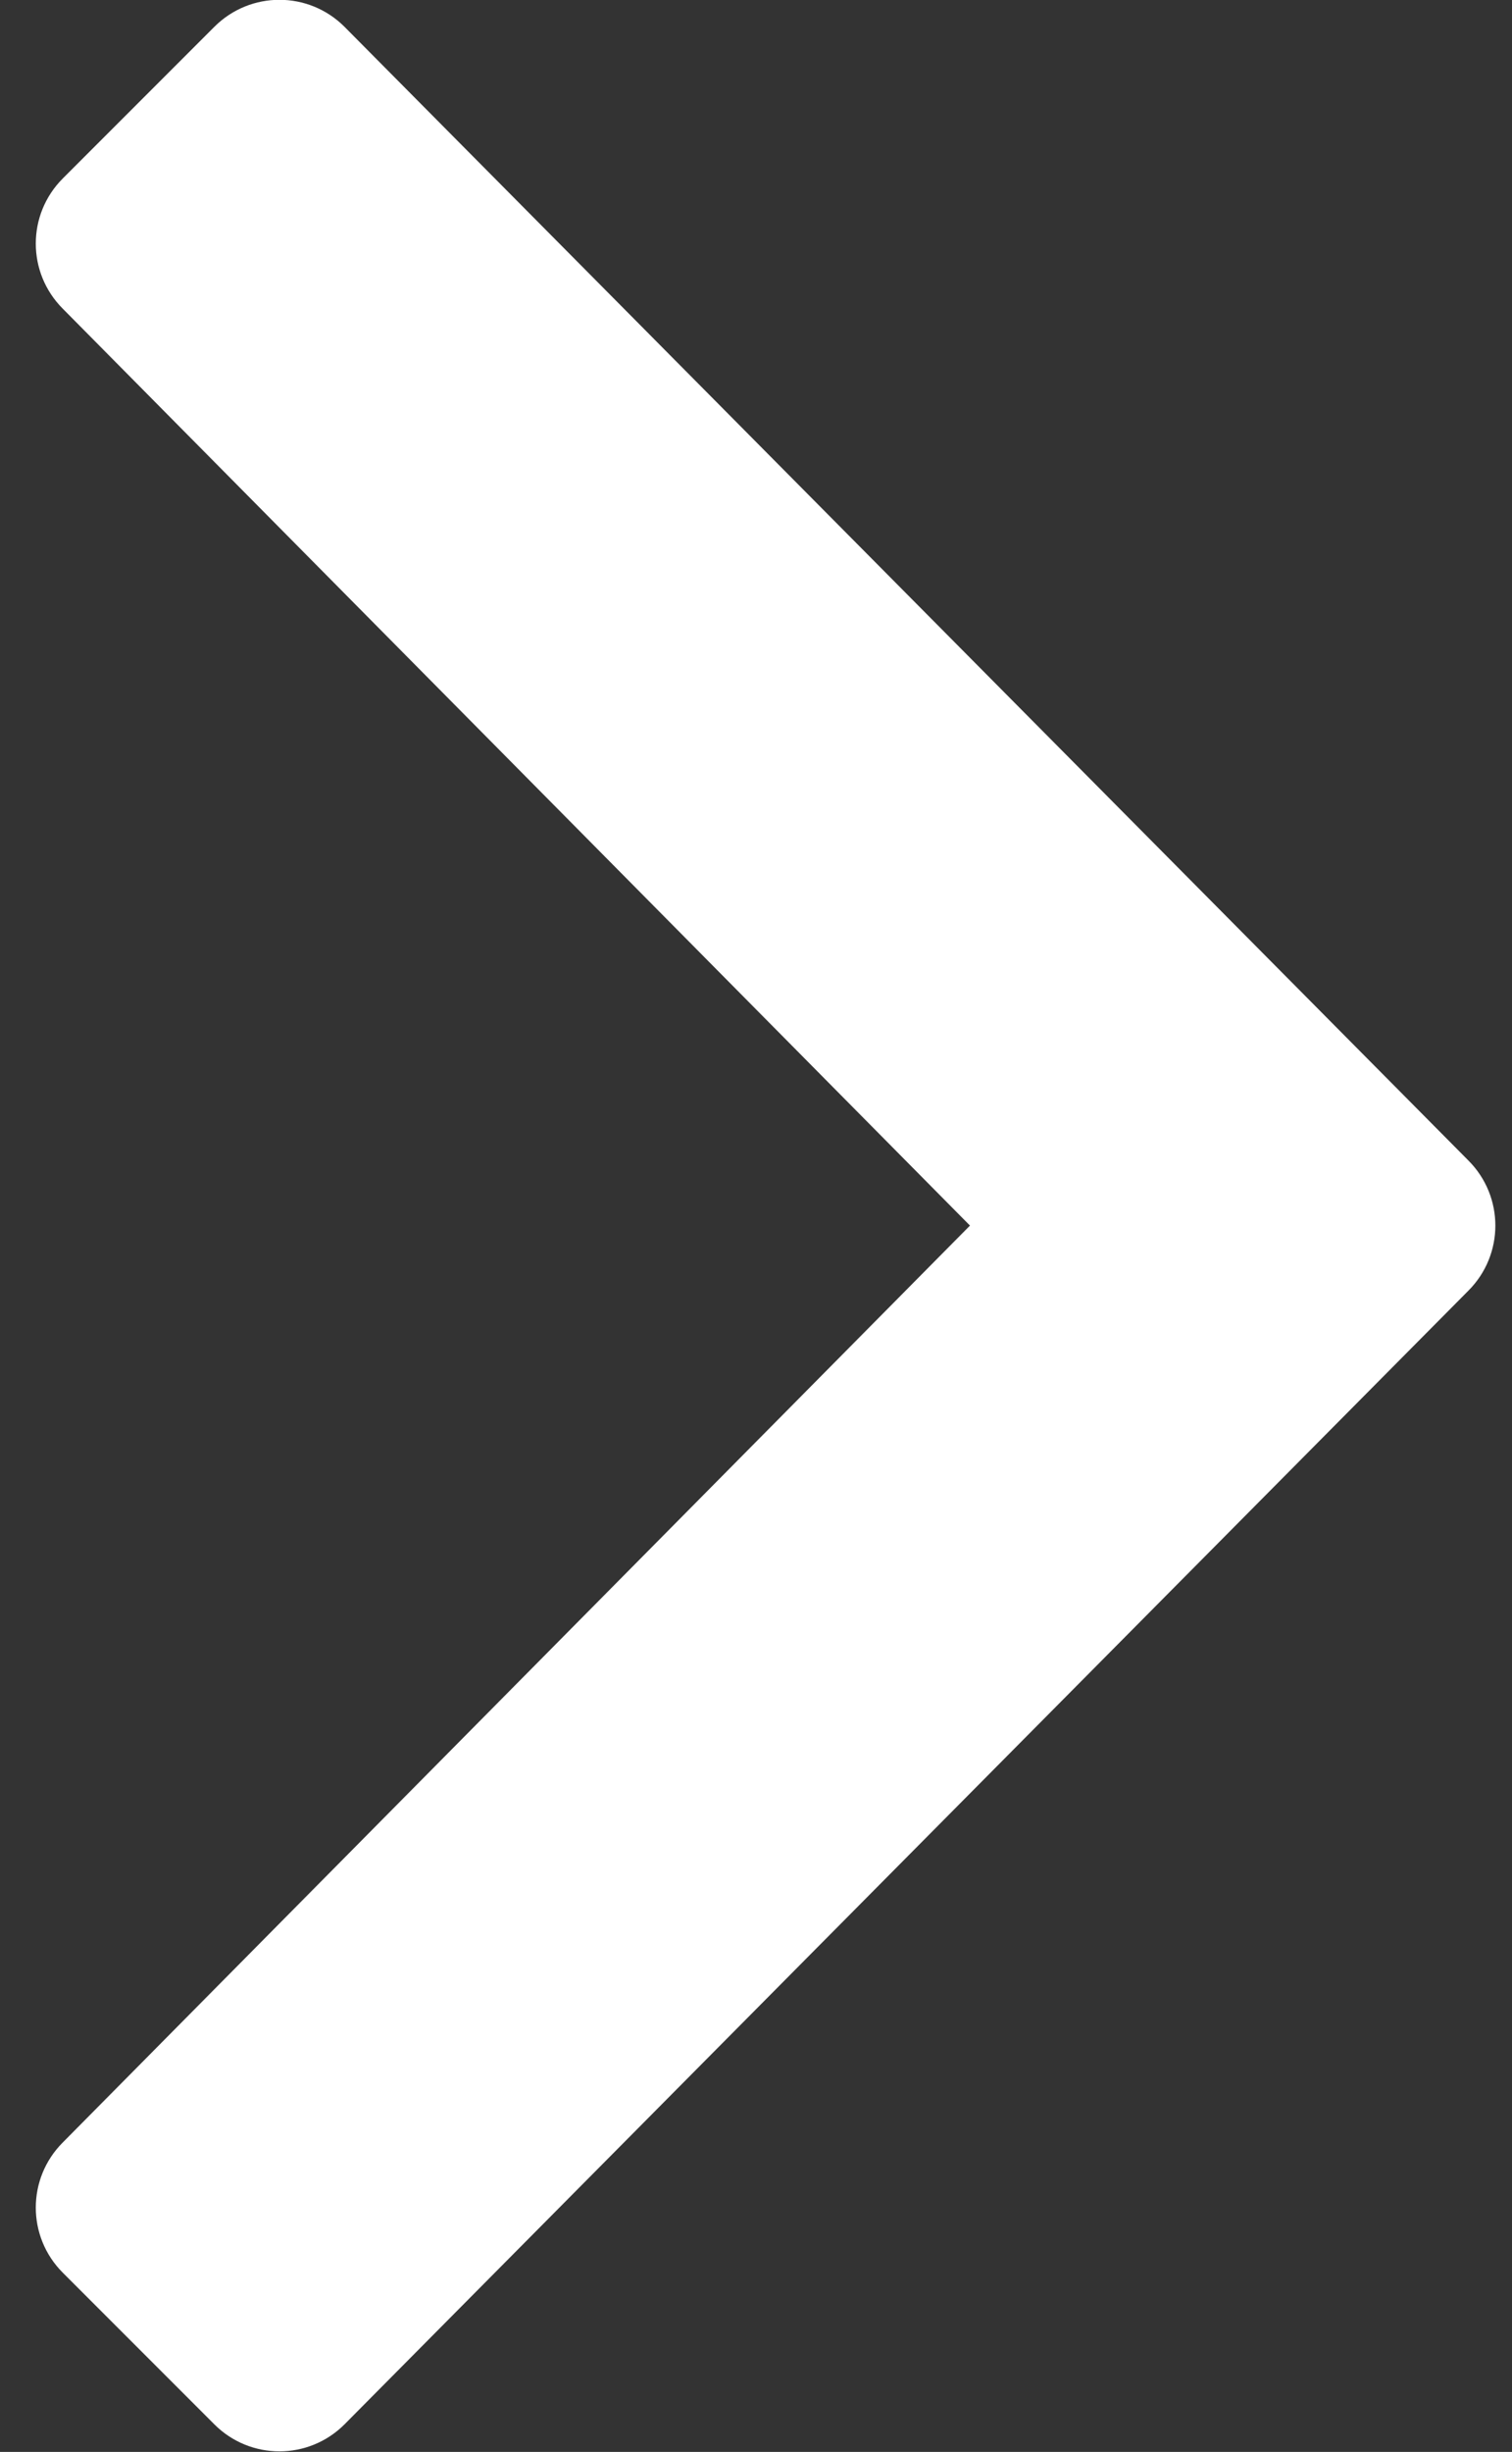 <?xml version="1.0" encoding="utf-8"?>
<!-- Generator: Adobe Illustrator 24.3.0, SVG Export Plug-In . SVG Version: 6.00 Build 0)  -->
<svg version="1.1" id="Layer_1" focusable="false" xmlns="http://www.w3.org/2000/svg" xmlns:xlink="http://www.w3.org/1999/xlink"
	 x="0px" y="0px" viewBox="0 0 197.5 320.1" style="enable-background:new 0 0 197.5 320.1;" xml:space="preserve">
<rect x="0" y="0" width="197.5" height="320.1" fill="#333333" stroke="none"/>
<style type="text/css">
	.st0{fill:#FFFFFF;}
</style>
<path class="st0" d="M191.8,168.5L45,316.5c-4.7,4.7-12.3,4.7-17,0L8.2,296.7c-4.7-4.7-4.7-12.3,0-17L126.7,160L8.2,40.3
	c-4.7-4.7-4.7-12.3,0-17L28,3.5c4.7-4.7,12.3-4.7,17,0l146.8,148C196.5,156.2,196.5,163.8,191.8,168.5L191.8,168.5z"/>
</svg>
